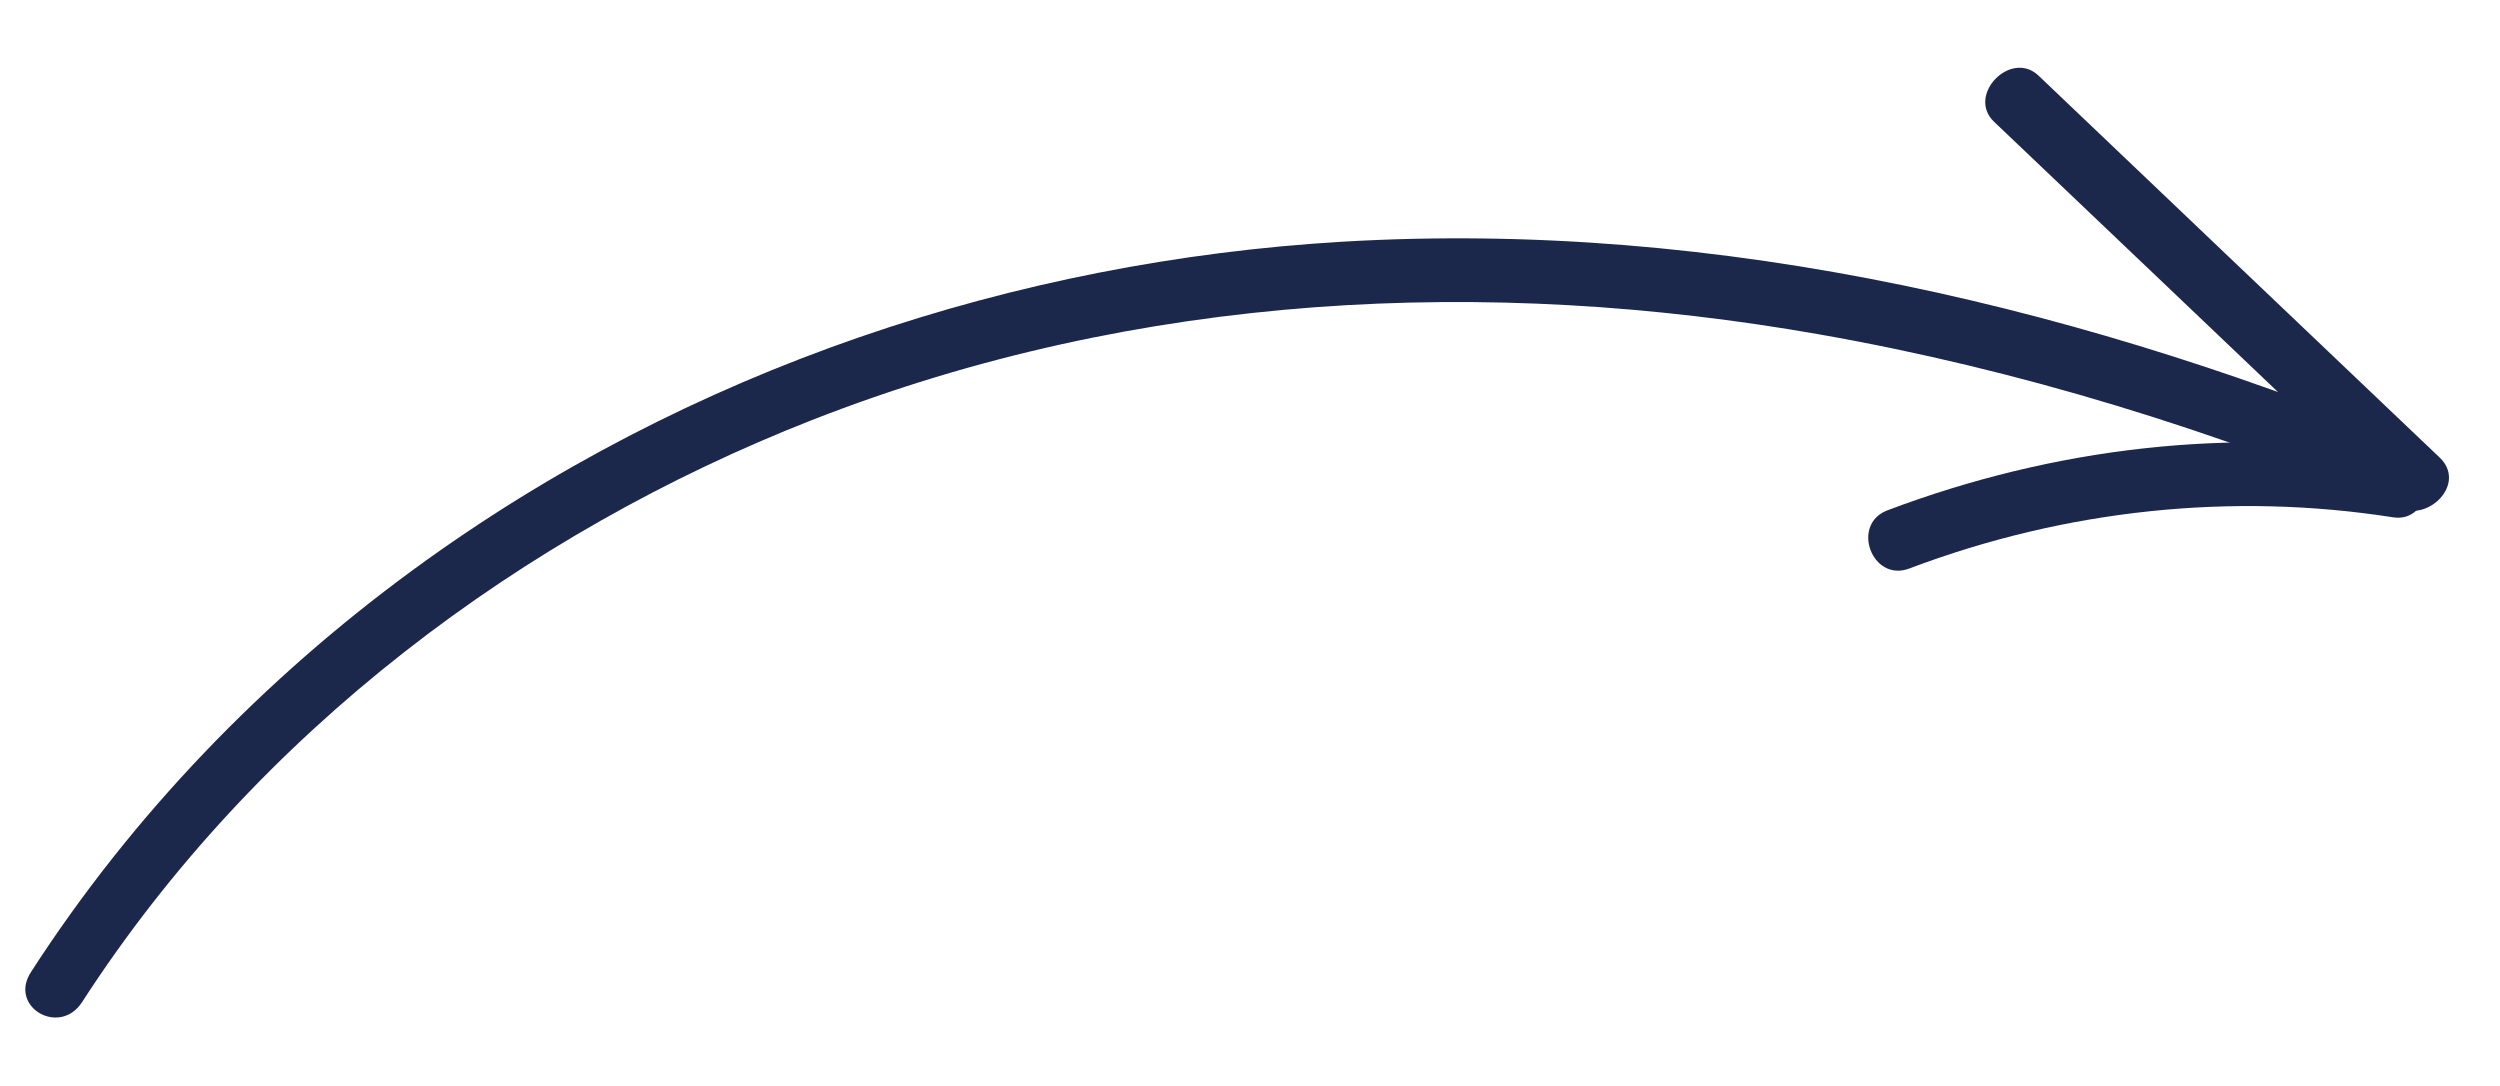 <?xml version="1.0" encoding="UTF-8"?> <svg xmlns="http://www.w3.org/2000/svg" width="99" height="43" viewBox="0 0 99 43" fill="none"> <path d="M3.25 39.684C10.182 28.956 20.733 21.113 32.15 16.636C45.116 11.553 58.959 10.936 72.059 13.244C80.001 14.639 87.707 17.05 95.085 20.14C96.221 20.615 97.672 19.13 96.611 18.119C91.316 13.08 86.021 8.042 80.726 2.995C79.627 1.952 77.859 3.773 78.967 4.824C84.262 9.863 89.557 14.901 94.852 19.948C95.364 19.272 95.867 18.604 96.378 17.927C82.867 12.27 68.203 8.686 53.151 9.572C40.288 10.337 27.288 14.563 16.364 22.562C10.454 26.89 5.261 32.241 1.228 38.491C0.325 39.873 2.363 41.057 3.25 39.684Z" fill="#1C274C"></path> <path d="M95.171 17.974C88.386 16.912 81.373 17.707 74.745 20.208C73.274 20.763 74.134 23.068 75.605 22.514C81.82 20.165 88.41 19.489 94.769 20.486C96.273 20.722 96.675 18.209 95.171 17.974Z" fill="#1C274C"></path> </svg> 